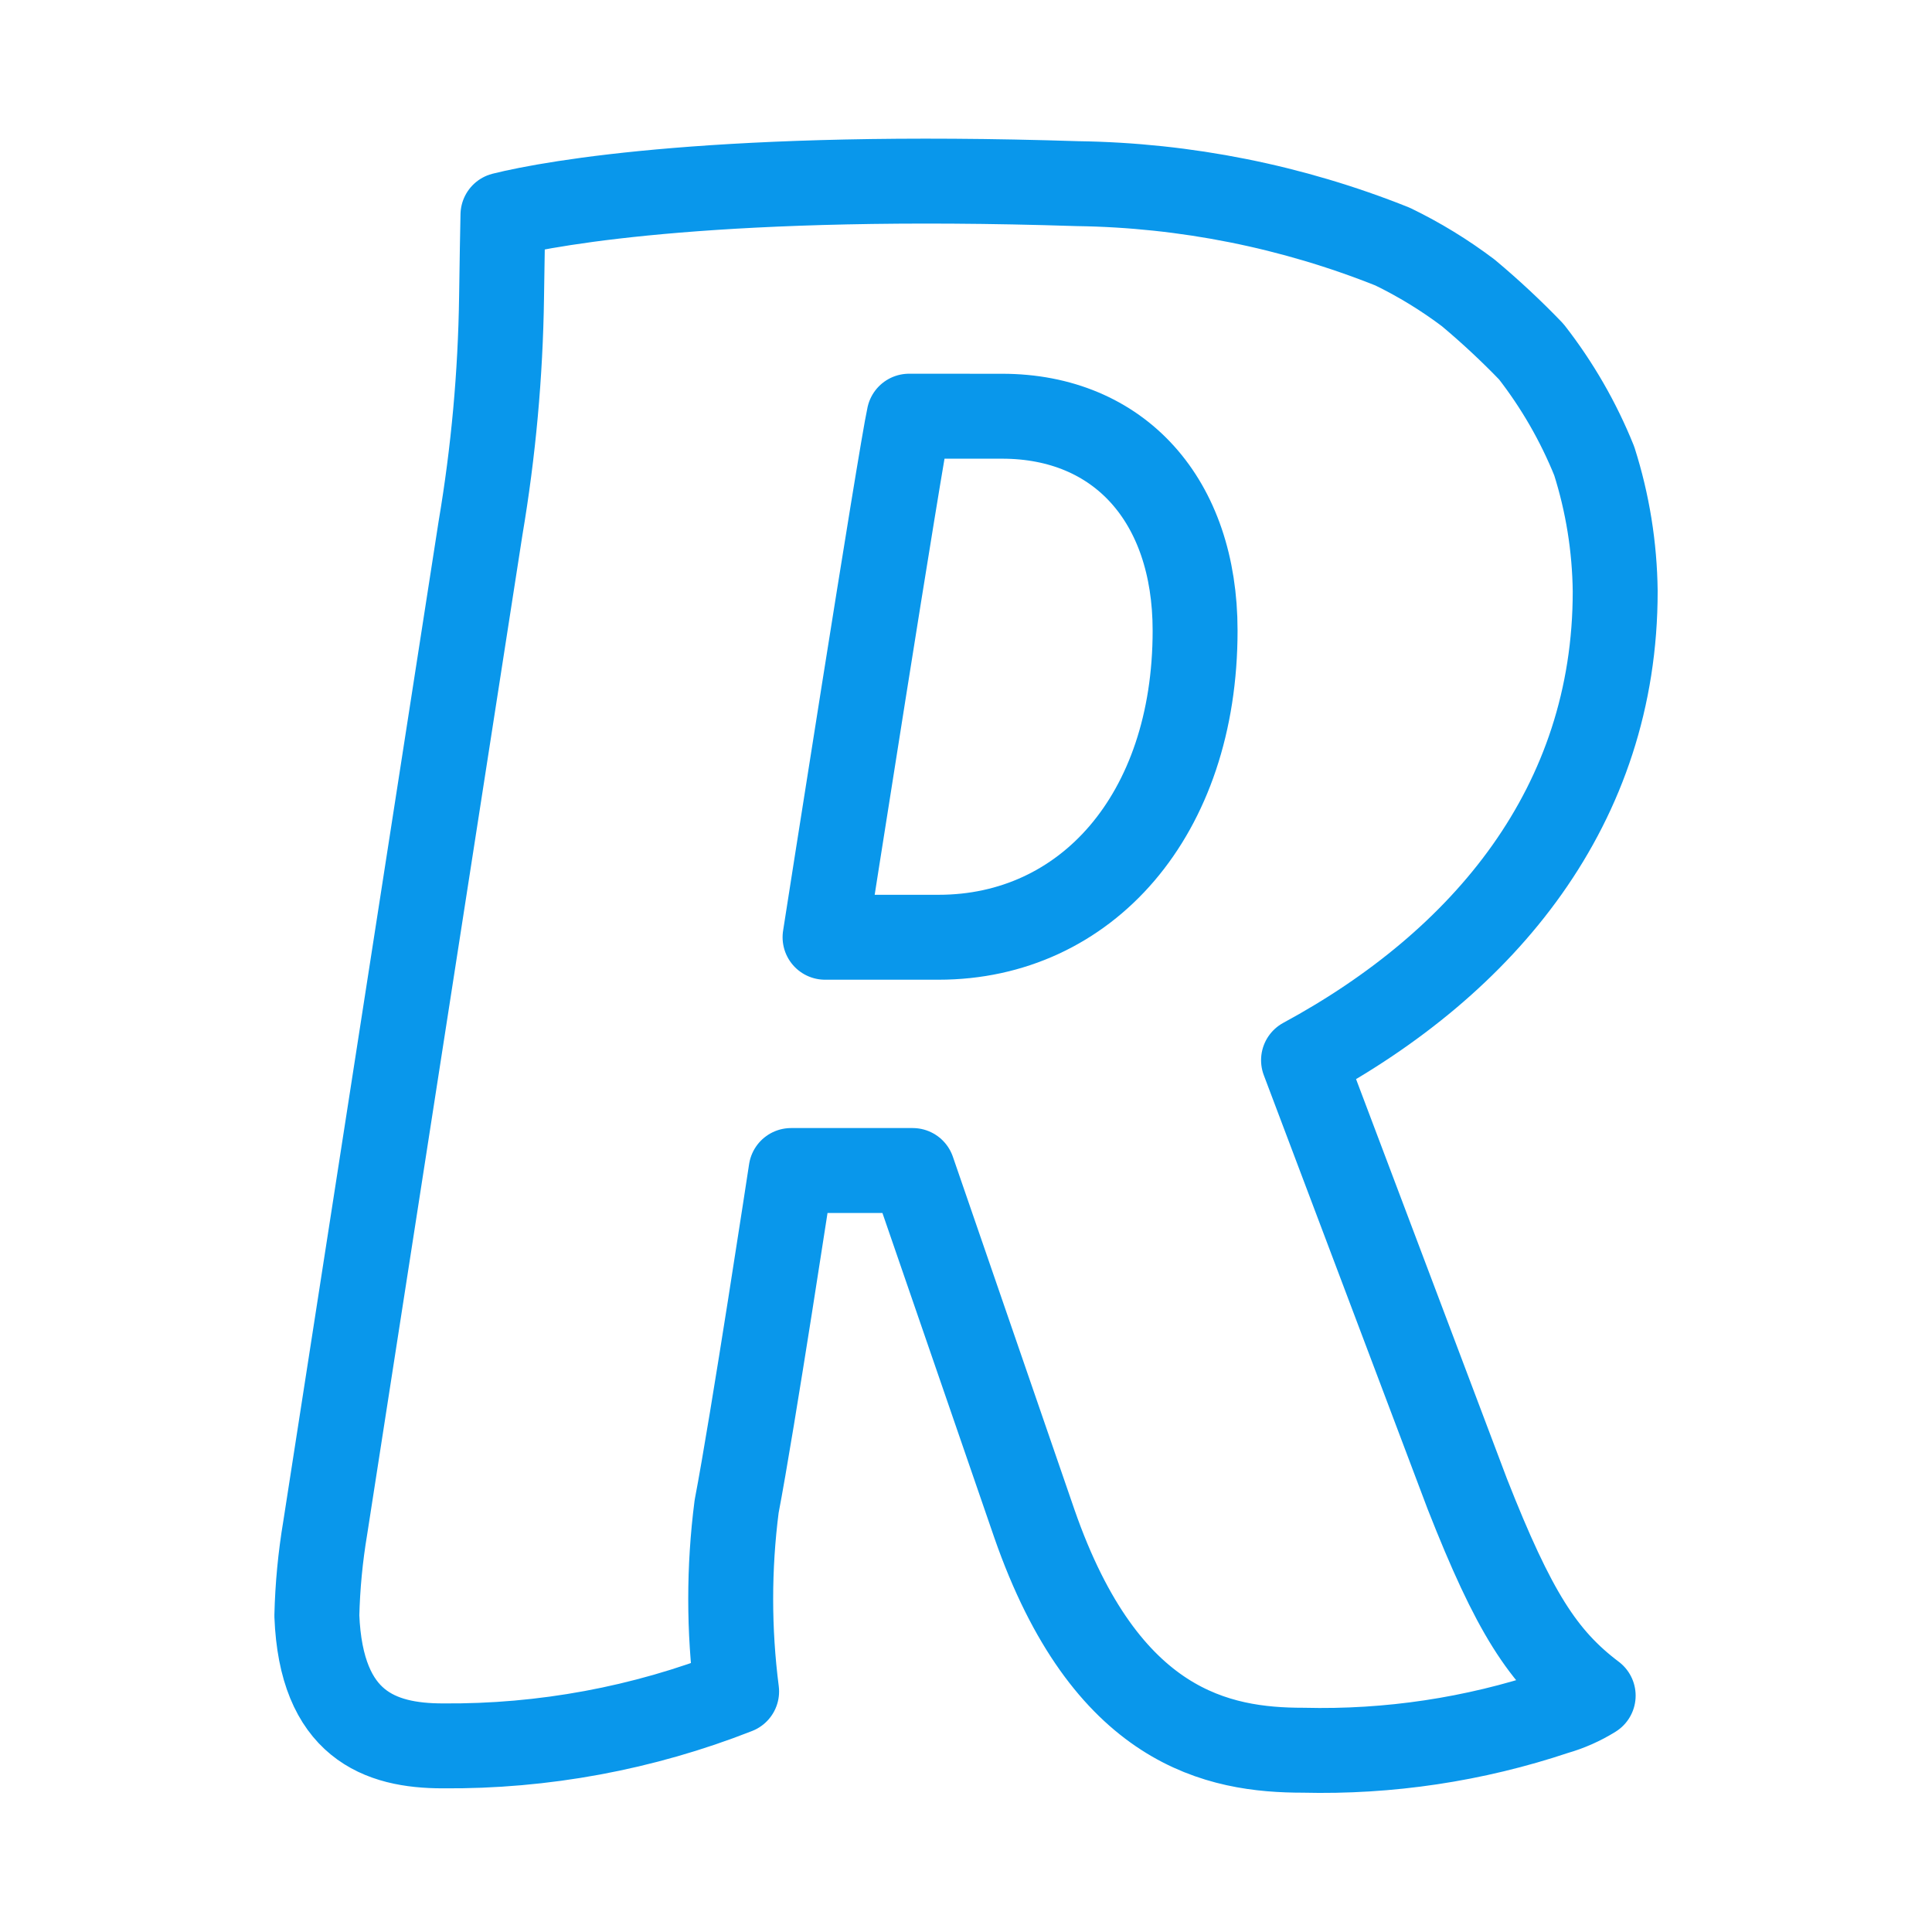 <svg width="91" height="91" viewBox="0 0 91 91" fill="none" xmlns="http://www.w3.org/2000/svg">
<path d="M42.818 19.603C42.419 21.385 38.861 44.146 38.861 44.146H44.211C51.142 44.146 56.291 38.415 56.291 29.7C56.291 23.571 52.727 19.605 47.197 19.605L42.818 19.603ZM76.078 27.842C76.085 37.953 69.913 45.327 61.398 49.936L69.113 70.369C71.295 75.918 72.677 78.083 75.041 79.867C74.487 80.212 73.888 80.477 73.261 80.656C69.435 81.936 65.415 82.539 61.382 82.438C57.413 82.438 52.084 81.449 48.719 71.761L42.99 55.133H37.261C37.261 55.133 35.452 67.023 34.696 70.959C34.324 73.851 34.324 76.778 34.696 79.67C30.289 81.403 25.59 82.273 20.854 82.233C17.889 82.233 15.125 81.244 14.924 76.104C14.957 74.714 15.09 73.328 15.32 71.956L22.633 24.877C23.241 21.282 23.573 17.645 23.624 13.999C23.632 13.03 23.69 10.122 23.69 10.122C26.073 9.528 34.121 8.114 50.75 8.65C55.838 8.721 60.869 9.726 65.594 11.616C66.851 12.225 68.045 12.956 69.16 13.798C70.197 14.666 71.187 15.589 72.125 16.564C73.348 18.133 74.346 19.866 75.09 21.711C75.722 23.694 76.053 25.761 76.078 27.842Z" stroke="#0997EB" stroke-width="4" stroke-linecap="round" stroke-linejoin="round"/>
</svg>
